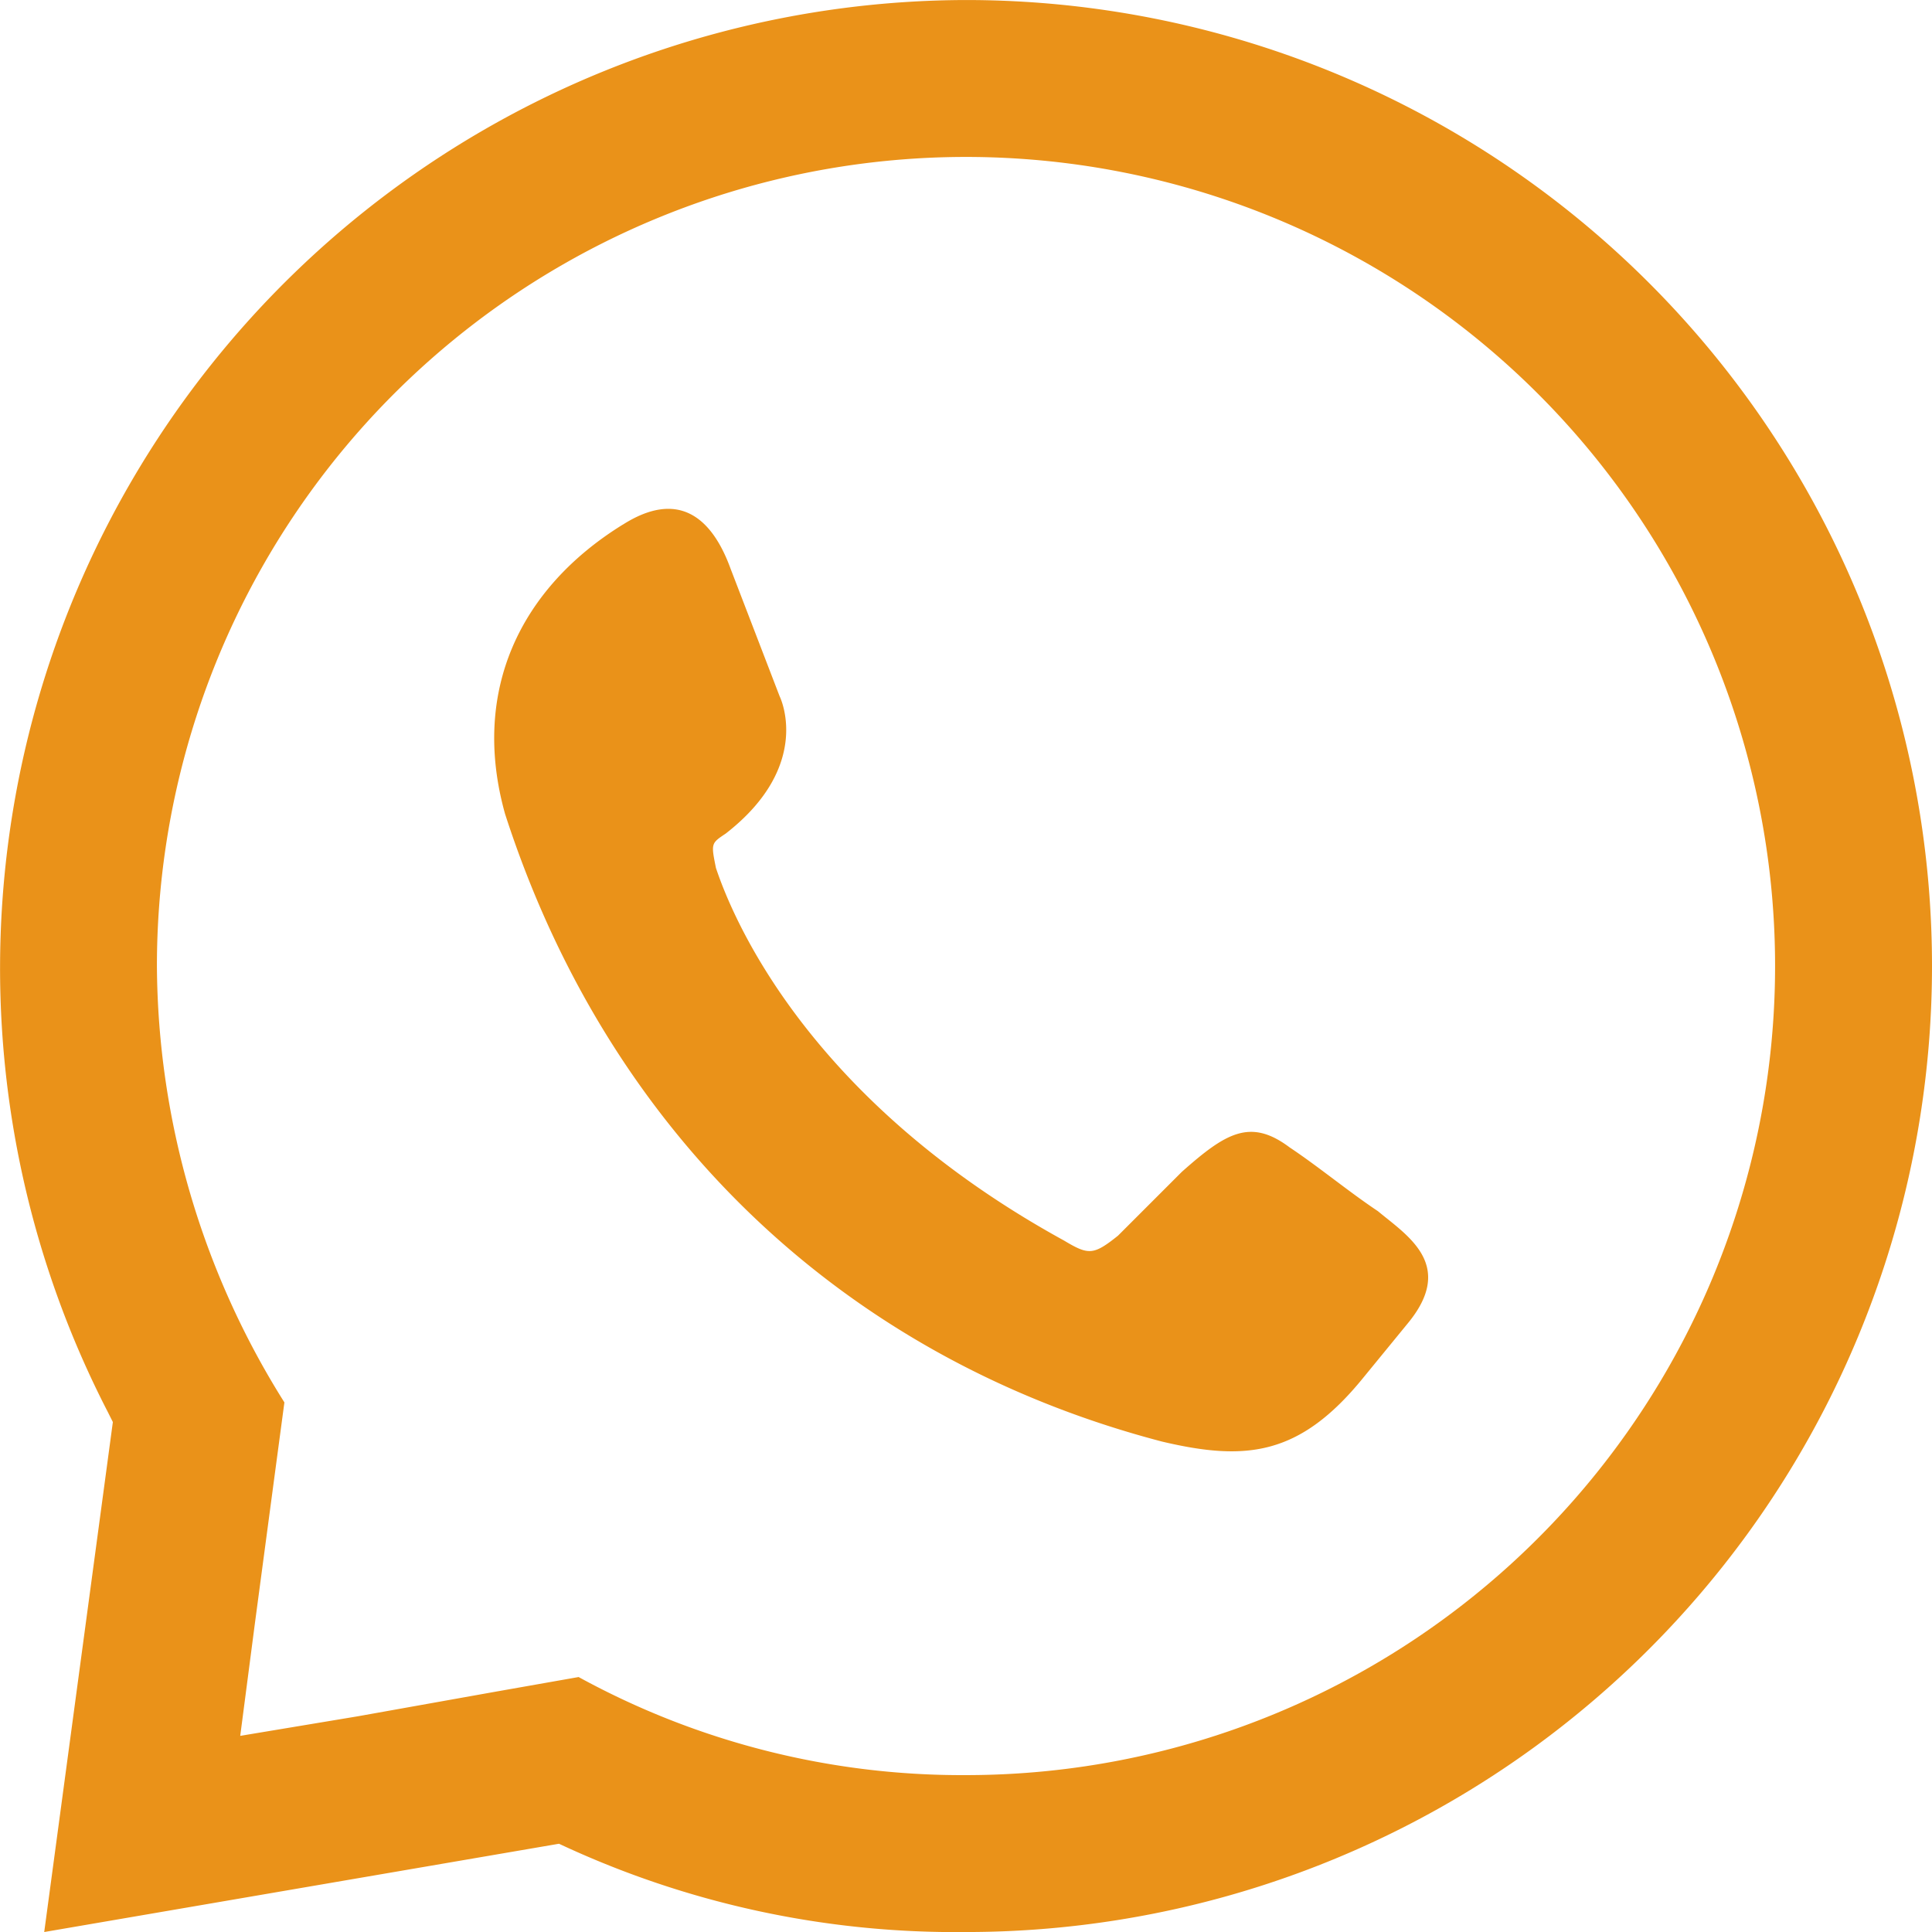 <svg xmlns="http://www.w3.org/2000/svg" xmlns:xlink="http://www.w3.org/1999/xlink" width="73.184" height="73.184" viewBox="0 0 73.184 73.184">
  <defs>
    <clipPath id="clip-path">
      <rect id="Rettangolo_264" data-name="Rettangolo 264" width="73.184" height="73.184" fill="#ea9219"/>
    </clipPath>
  </defs>
  <g id="Raggruppa_151" data-name="Raggruppa 151" transform="translate(-19.698 -19.698)">
    <g id="Raggruppa_150" data-name="Raggruppa 150" transform="translate(19.698 19.698)" clip-path="url(#clip-path)">
      <path id="Tracciato_1423" data-name="Tracciato 1423" d="M23.59,19.874c2.043-1.3,3.344-.371,4.086,1.672l1.857,4.829s1.3,2.6-2.043,5.2c-.557.371-.557.371-.371,1.3.743,2.229,3.715,8.916,13.188,14.117.929.557,1.114.557,2.043-.186l2.415-2.415c1.672-1.486,2.6-2.043,4.086-.929,1.114.743,2.229,1.672,3.343,2.415,1.115.929,2.972,2.043,1.115,4.272l-1.672,2.043c-2.415,2.972-4.458,3.158-7.615,2.415-12.074-3.158-20.989-11.7-24.89-23.776-1.3-4.644.557-8.544,4.458-10.959M36.592,0a36.592,36.592,0,0,1,0,73.184A35.358,35.358,0,0,1,21.175,69.84l-19.5,3.344,2.6-19.318-.186-.371A36.672,36.672,0,0,1,36.592,0M13.56,65.011l5.2-.929,3.158-.557A30.208,30.208,0,0,0,36.592,67.24,30.648,30.648,0,1,0,5.944,36.591a31.326,31.326,0,0,0,4.829,16.531L10.4,55.909l-.743,5.572L9.1,65.753Z" transform="translate(0 0.001)" fill="#ea9219" fill-rule="evenodd"/>
    </g>
  </g>
</svg>
